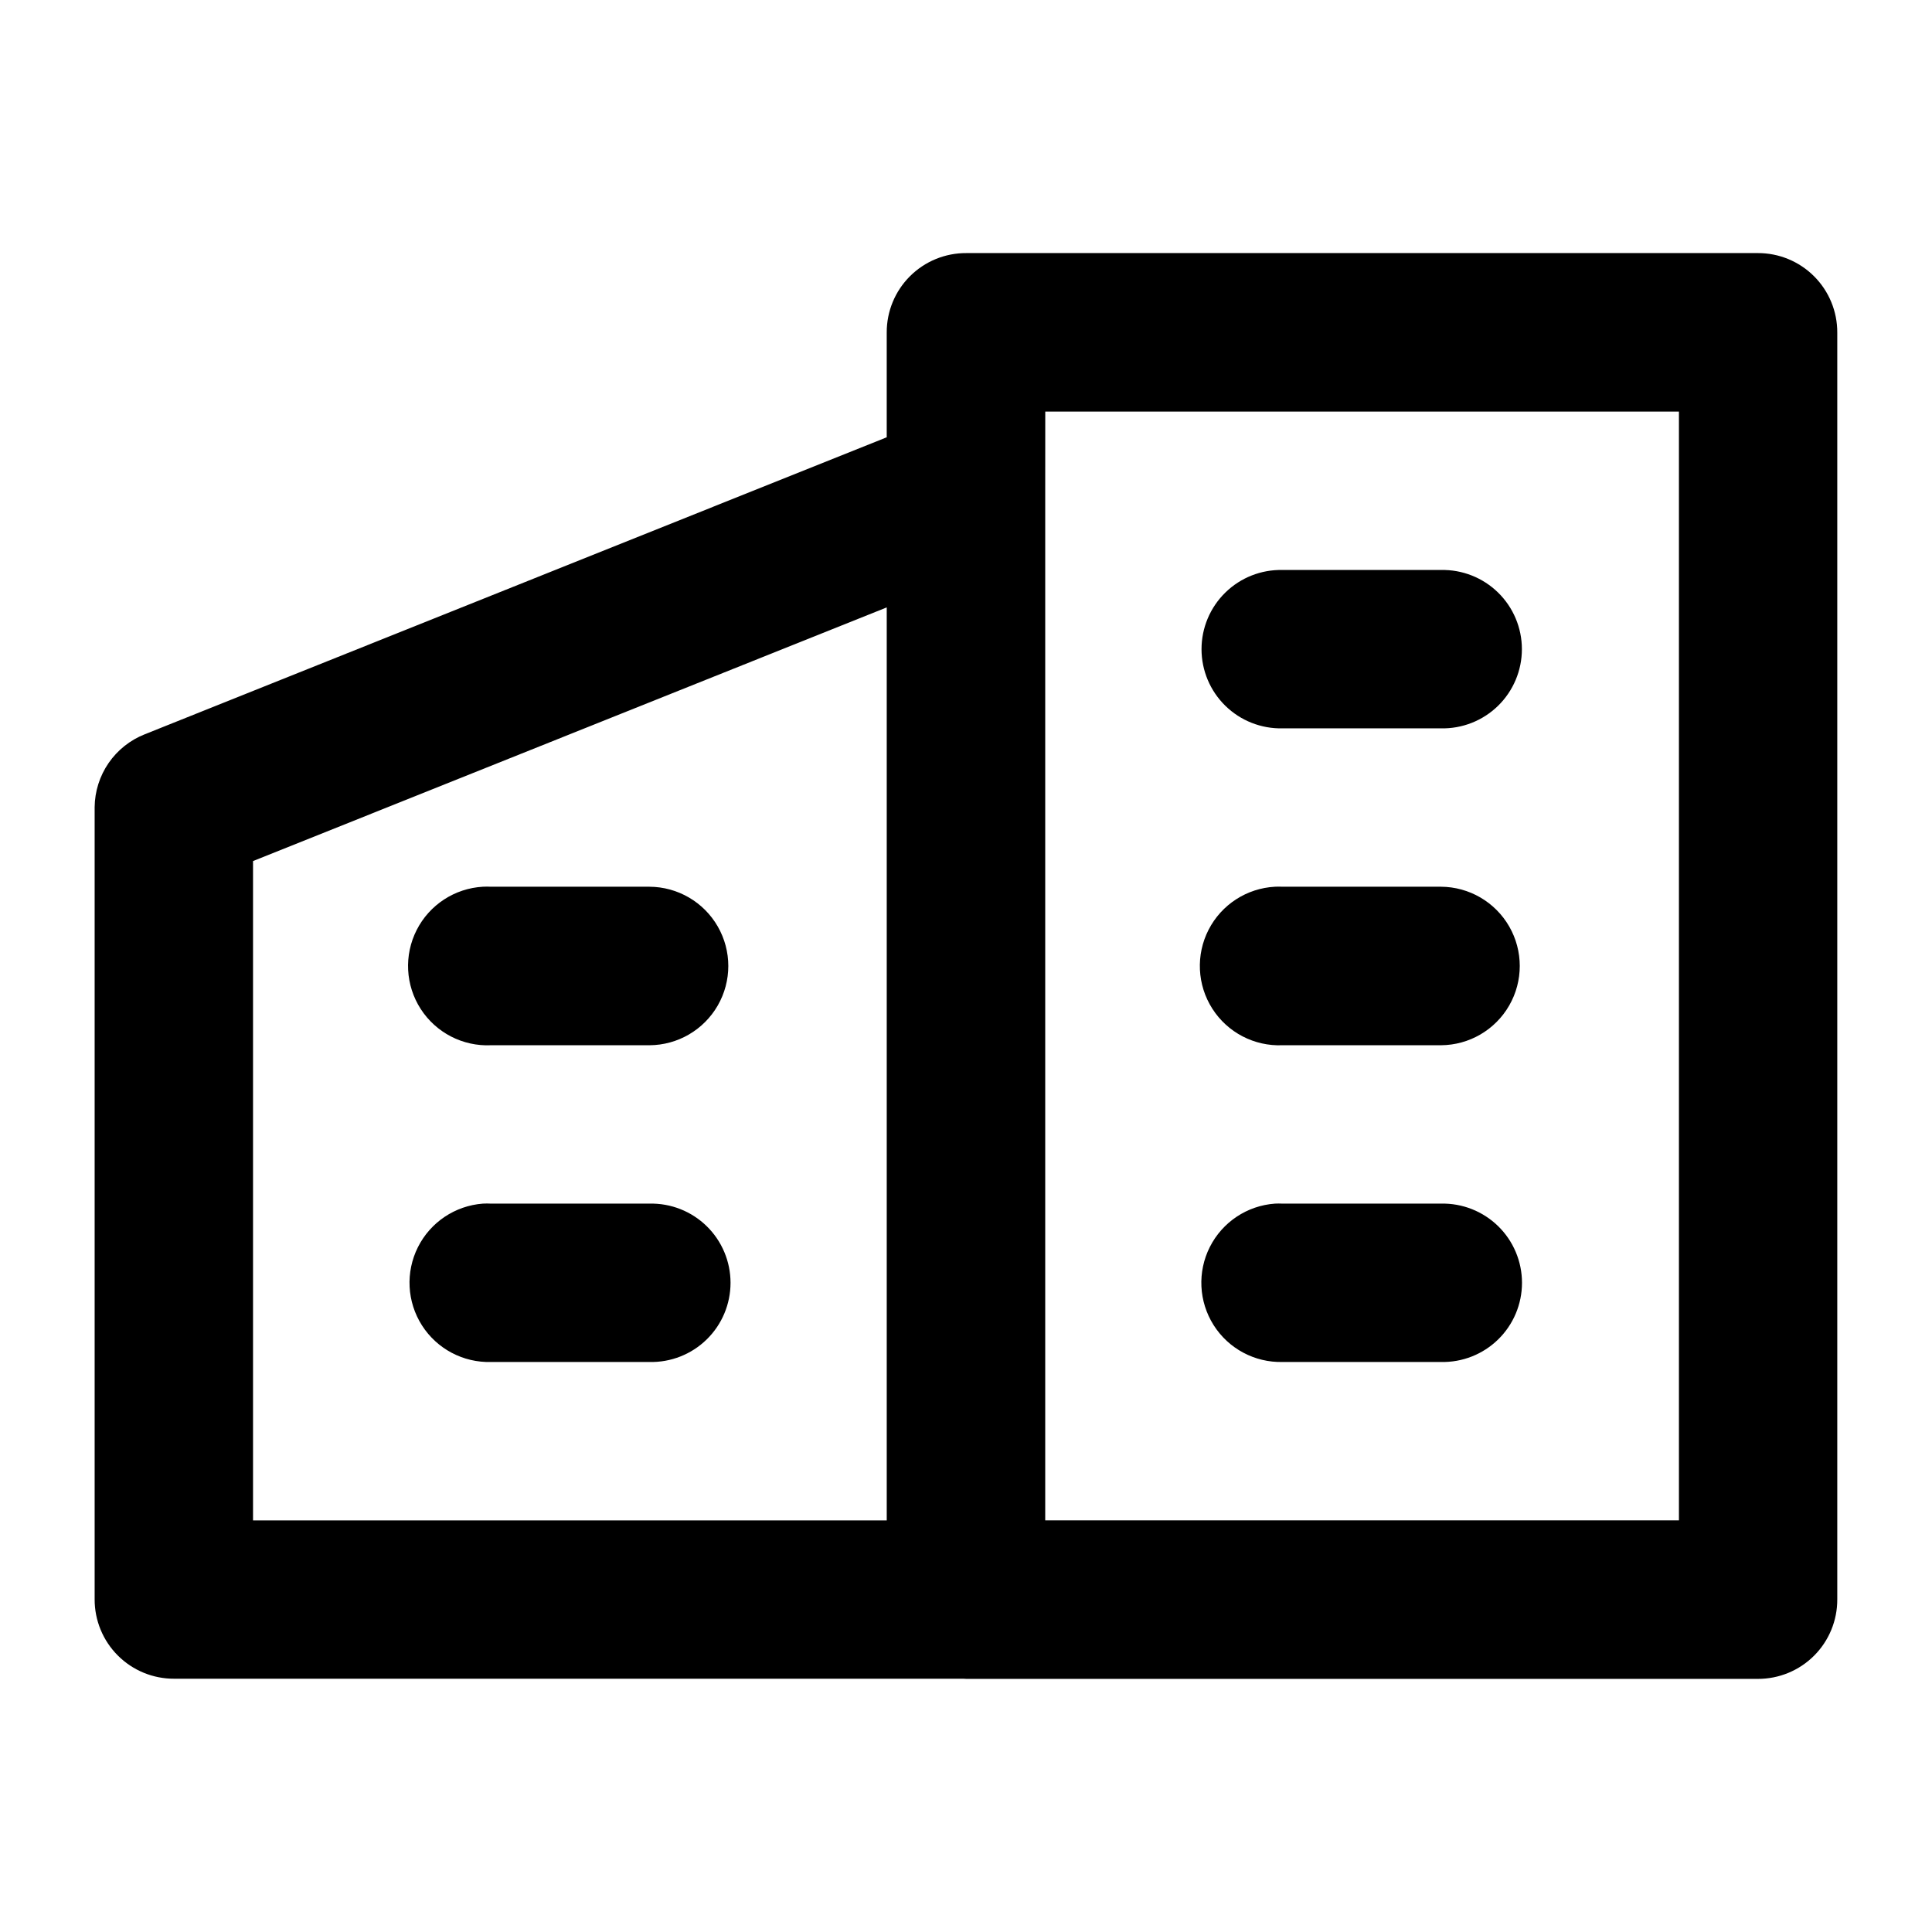 <?xml version="1.0" encoding="UTF-8"?>
<!-- Uploaded to: ICON Repo, www.iconrepo.com, Generator: ICON Repo Mixer Tools -->
<svg fill="#000000" width="800px" height="800px" version="1.1" viewBox="144 144 512 512" xmlns="http://www.w3.org/2000/svg">
 <path d="m400.1 211.07c-5.602-0.035-10.984 2.176-14.949 6.129-3.965 3.957-6.184 9.336-6.16 14.938v27.746l-196.59 78.695c-3.894 1.527-7.246 4.188-9.621 7.633-2.371 3.449-3.66 7.527-3.699 11.711v209.89c-0.02 5.594 2.191 10.965 6.148 14.918 3.953 3.957 9.324 6.172 14.922 6.148h209.12c0.273 0.02 0.547 0.035 0.82 0.043h209.74c5.594 0.02 10.965-2.191 14.922-6.148 3.953-3.953 6.168-9.324 6.144-14.922v-335.72 0.004c0.023-5.594-2.191-10.965-6.148-14.918-3.953-3.957-9.324-6.168-14.918-6.148zm20.906 42.012h167.93v293.83h-167.94v-272.81zm62.879 41.969h-0.004c-5.648-0.129-11.109 2.027-15.148 5.977-4.039 3.949-6.316 9.359-6.316 15.008 0 5.648 2.277 11.059 6.316 15.008s9.5 6.106 15.148 5.977h41.973c5.648 0.129 11.109-2.027 15.148-5.977 4.039-3.949 6.316-9.359 6.316-15.008 0-5.648-2.277-11.059-6.316-15.008-4.039-3.949-9.5-6.106-15.148-5.977zm-104.89 9.918v241.95h-167.94v-174.73zm-107.02 74.023h-0.004c-7.477 0.426-14.16 4.797-17.551 11.473-3.391 6.672-2.981 14.648 1.082 20.938 4.062 6.289 11.16 9.945 18.641 9.598h41.973c7.477-0.039 14.371-4.051 18.098-10.535 3.727-6.481 3.727-14.457 0-20.938-3.727-6.481-10.621-10.496-18.098-10.535h-41.973c-0.723-0.039-1.449-0.039-2.172 0zm209.91 0h-0.004c-7.477 0.398-14.176 4.738-17.594 11.398-3.414 6.66-3.035 14.637 1.004 20.941 4.035 6.301 11.117 9.984 18.598 9.668h41.973c7.477-0.039 14.367-4.051 18.094-10.535 3.727-6.481 3.727-14.457 0-20.938-3.727-6.481-10.617-10.496-18.094-10.535h-41.973c-0.668-0.031-1.34-0.031-2.008 0zm-209.91 83.98h-0.004c-7.371 0.555-13.914 4.938-17.223 11.551-3.309 6.609-2.902 14.473 1.07 20.707 3.977 6.234 10.934 9.922 18.324 9.711h41.973c5.652 0.133 11.117-2.019 15.16-5.969 4.043-3.949 6.324-9.363 6.324-15.016 0-5.652-2.281-11.066-6.324-15.016-4.043-3.949-9.508-6.102-15.16-5.969h-41.973c-0.723-0.039-1.449-0.039-2.172 0zm209.91 0h-0.004c-7.371 0.527-13.926 4.887-17.258 11.484-3.332 6.594-2.957 14.457 0.992 20.703 3.945 6.246 10.887 9.961 18.273 9.781h41.973c5.652 0.133 11.117-2.019 15.16-5.969 4.043-3.949 6.324-9.363 6.324-15.016 0-5.652-2.281-11.066-6.324-15.016-4.043-3.949-9.508-6.102-15.16-5.969h-41.973c-0.668-0.031-1.34-0.031-2.008 0z"/>
</svg>